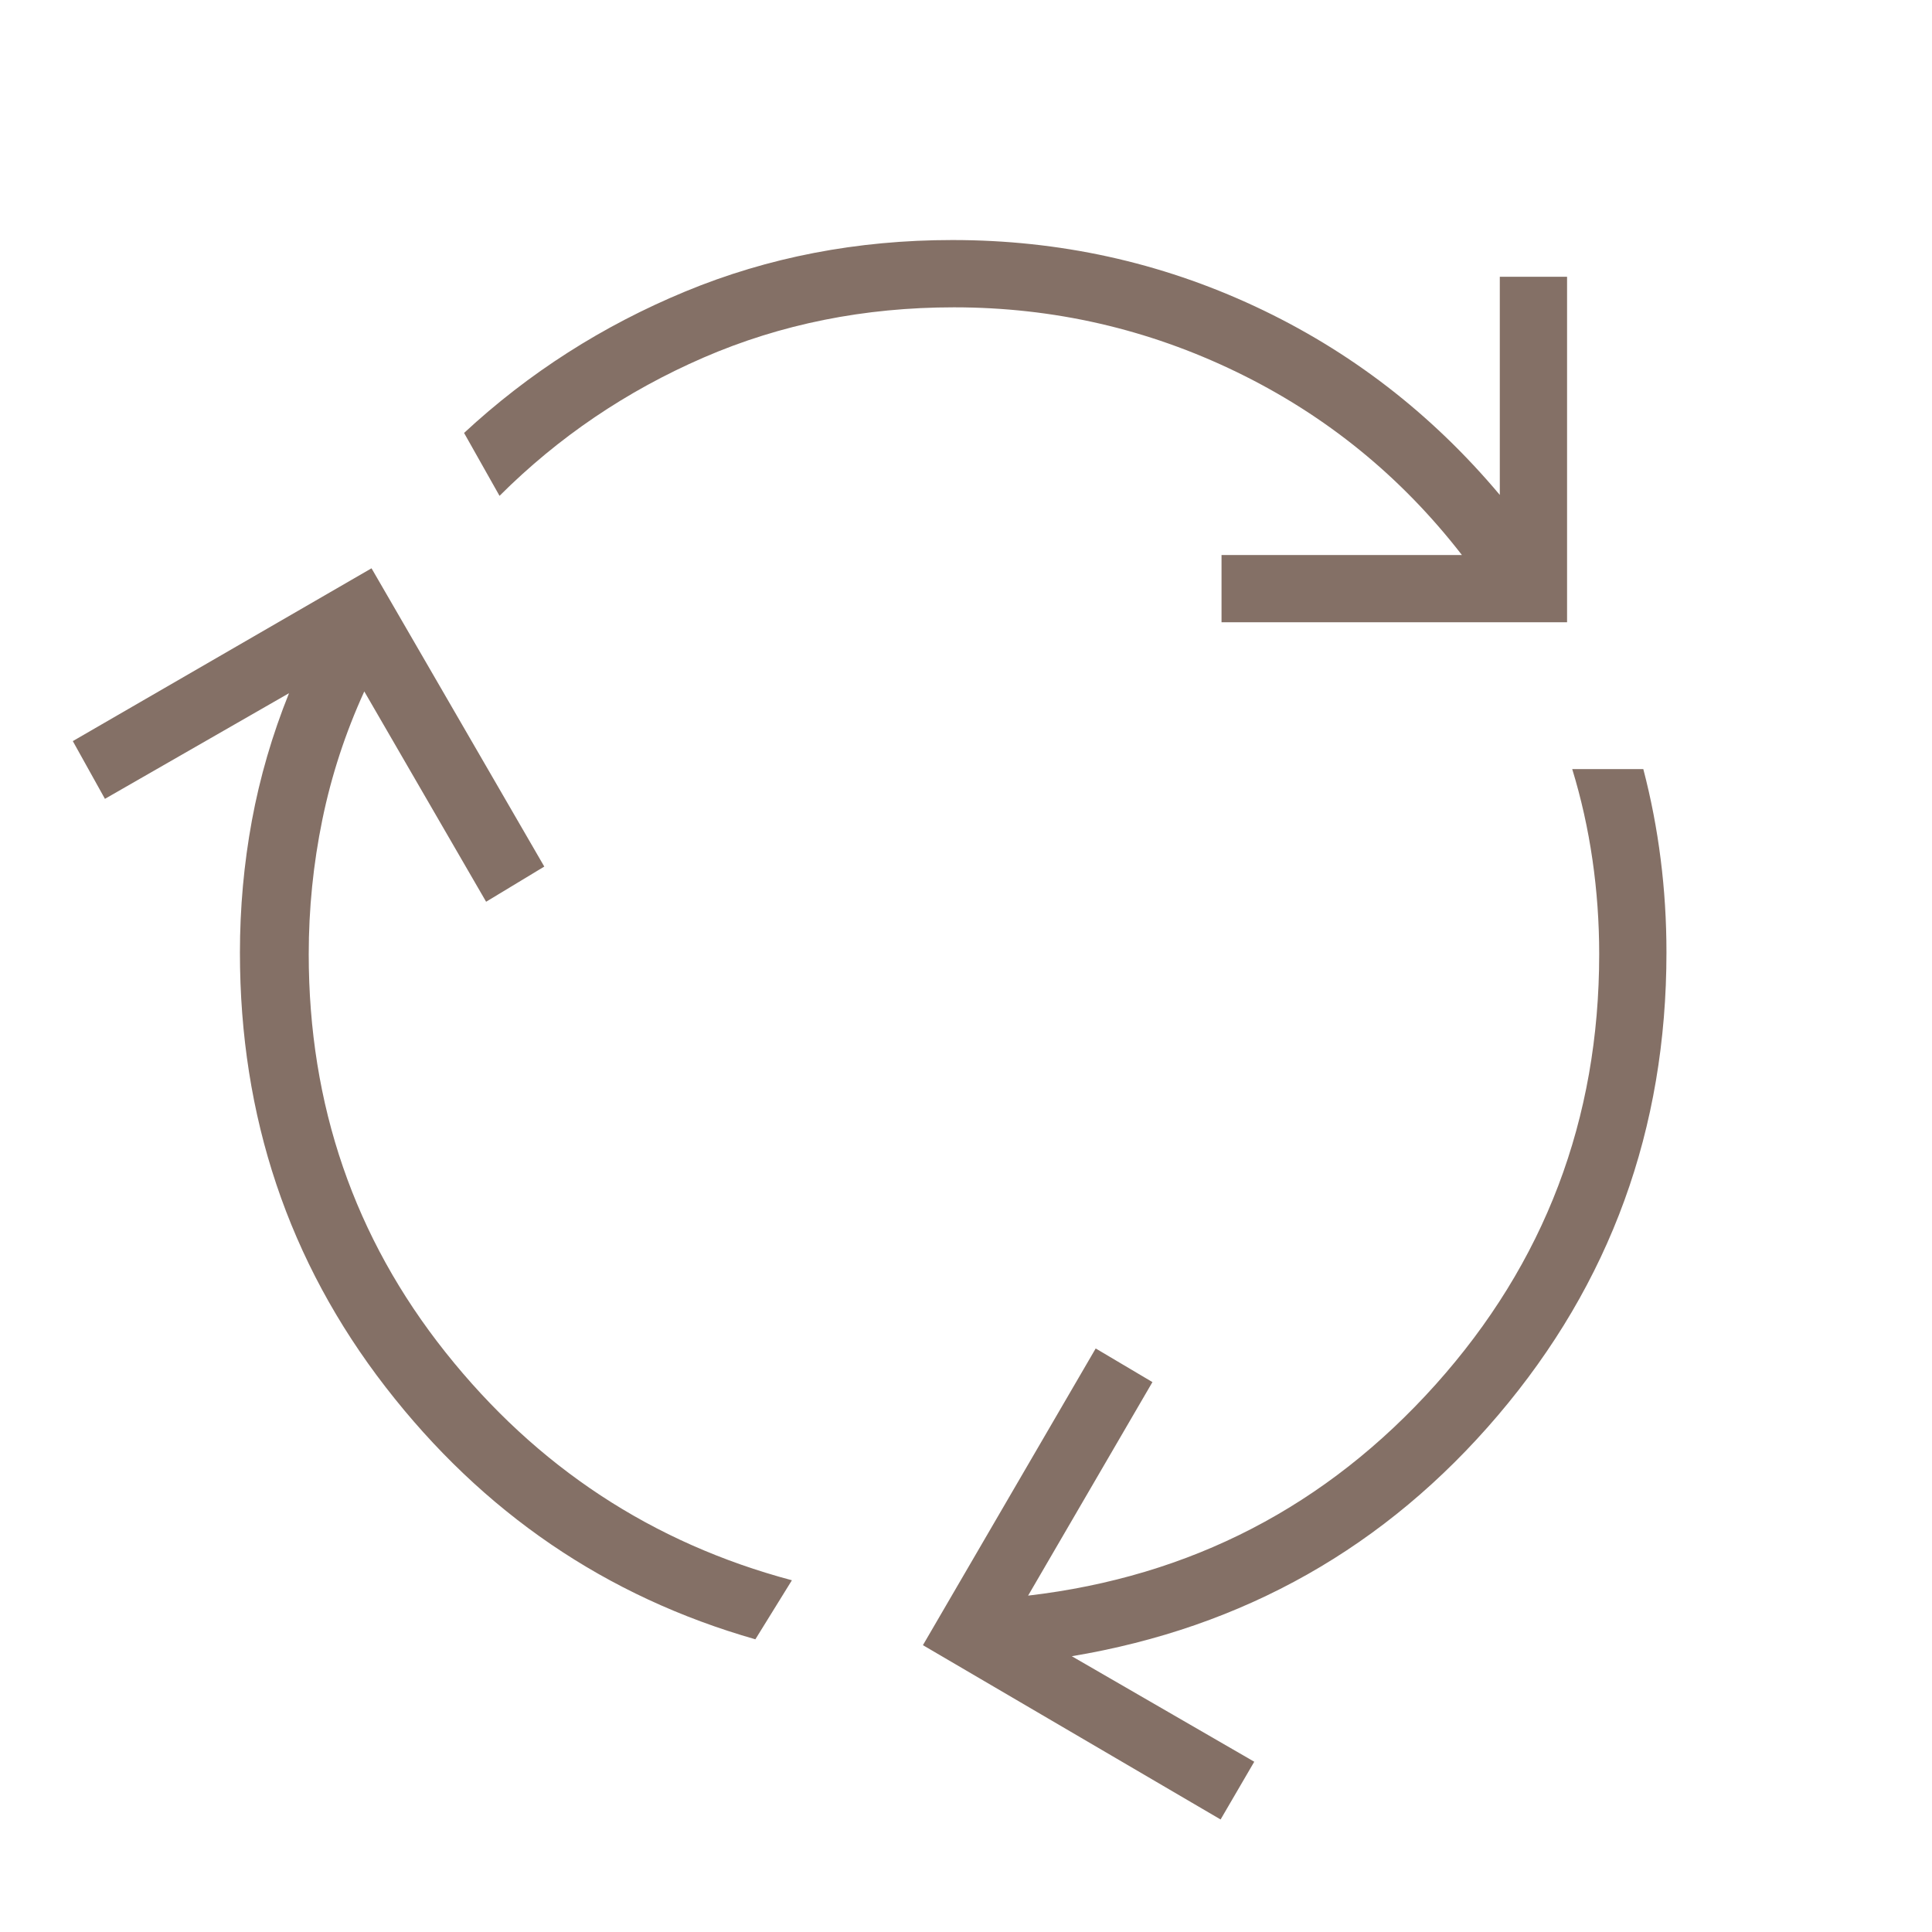 <svg width="54" height="54" viewBox="0 0 54 54" fill="none" xmlns="http://www.w3.org/2000/svg">
<g opacity="0.6">
<mask id="mask0_3774_11566" style="mask-type:alpha" maskUnits="userSpaceOnUse" x="0" y="0" width="54" height="54">
<rect width="53.333" height="53.333" fill="#D9D9D9"/>
</mask>
<g mask="url(#mask0_3774_11566)">
<path d="M21.113 45.819C16.939 44.628 13.494 42.279 10.779 38.771C8.064 35.262 6.706 31.215 6.706 26.628C6.706 25.375 6.818 24.144 7.04 22.936C7.263 21.728 7.609 20.541 8.078 19.375L2.933 22.328L2.035 20.714L10.384 15.884L15.213 24.221L13.587 25.204L10.182 19.326C9.653 20.484 9.262 21.68 9.009 22.913C8.756 24.147 8.629 25.399 8.629 26.671C8.629 30.885 9.904 34.594 12.454 37.8C15.004 41.006 18.23 43.129 22.134 44.169L21.113 45.819ZM34.142 17.393V15.513H40.861C39.156 13.312 37.059 11.608 34.571 10.401C32.083 9.194 29.447 8.59 26.663 8.59C24.157 8.59 21.824 9.058 19.665 9.994C17.506 10.931 15.605 12.219 13.962 13.859L12.971 12.101C14.779 10.423 16.841 9.105 19.155 8.147C21.469 7.189 23.958 6.709 26.621 6.709C29.607 6.709 32.426 7.327 35.077 8.563C37.727 9.799 40.008 11.556 41.92 13.833V7.735H43.8V17.393H34.142ZM34.116 50.855L25.796 45.983L30.625 37.69L32.211 38.63L28.736 44.598C33.279 44.068 37.075 42.101 40.125 38.7C43.173 35.298 44.698 31.287 44.698 26.667C44.698 25.775 44.635 24.897 44.51 24.032C44.385 23.167 44.197 22.322 43.944 21.496H45.931C46.147 22.322 46.309 23.162 46.416 24.015C46.524 24.868 46.578 25.738 46.578 26.624C46.578 31.555 45.009 35.866 41.872 39.555C38.735 43.244 34.763 45.49 29.957 46.292L35.057 49.241L34.116 50.855Z" fill="#321100"/>
</g>
</g>
</svg>
